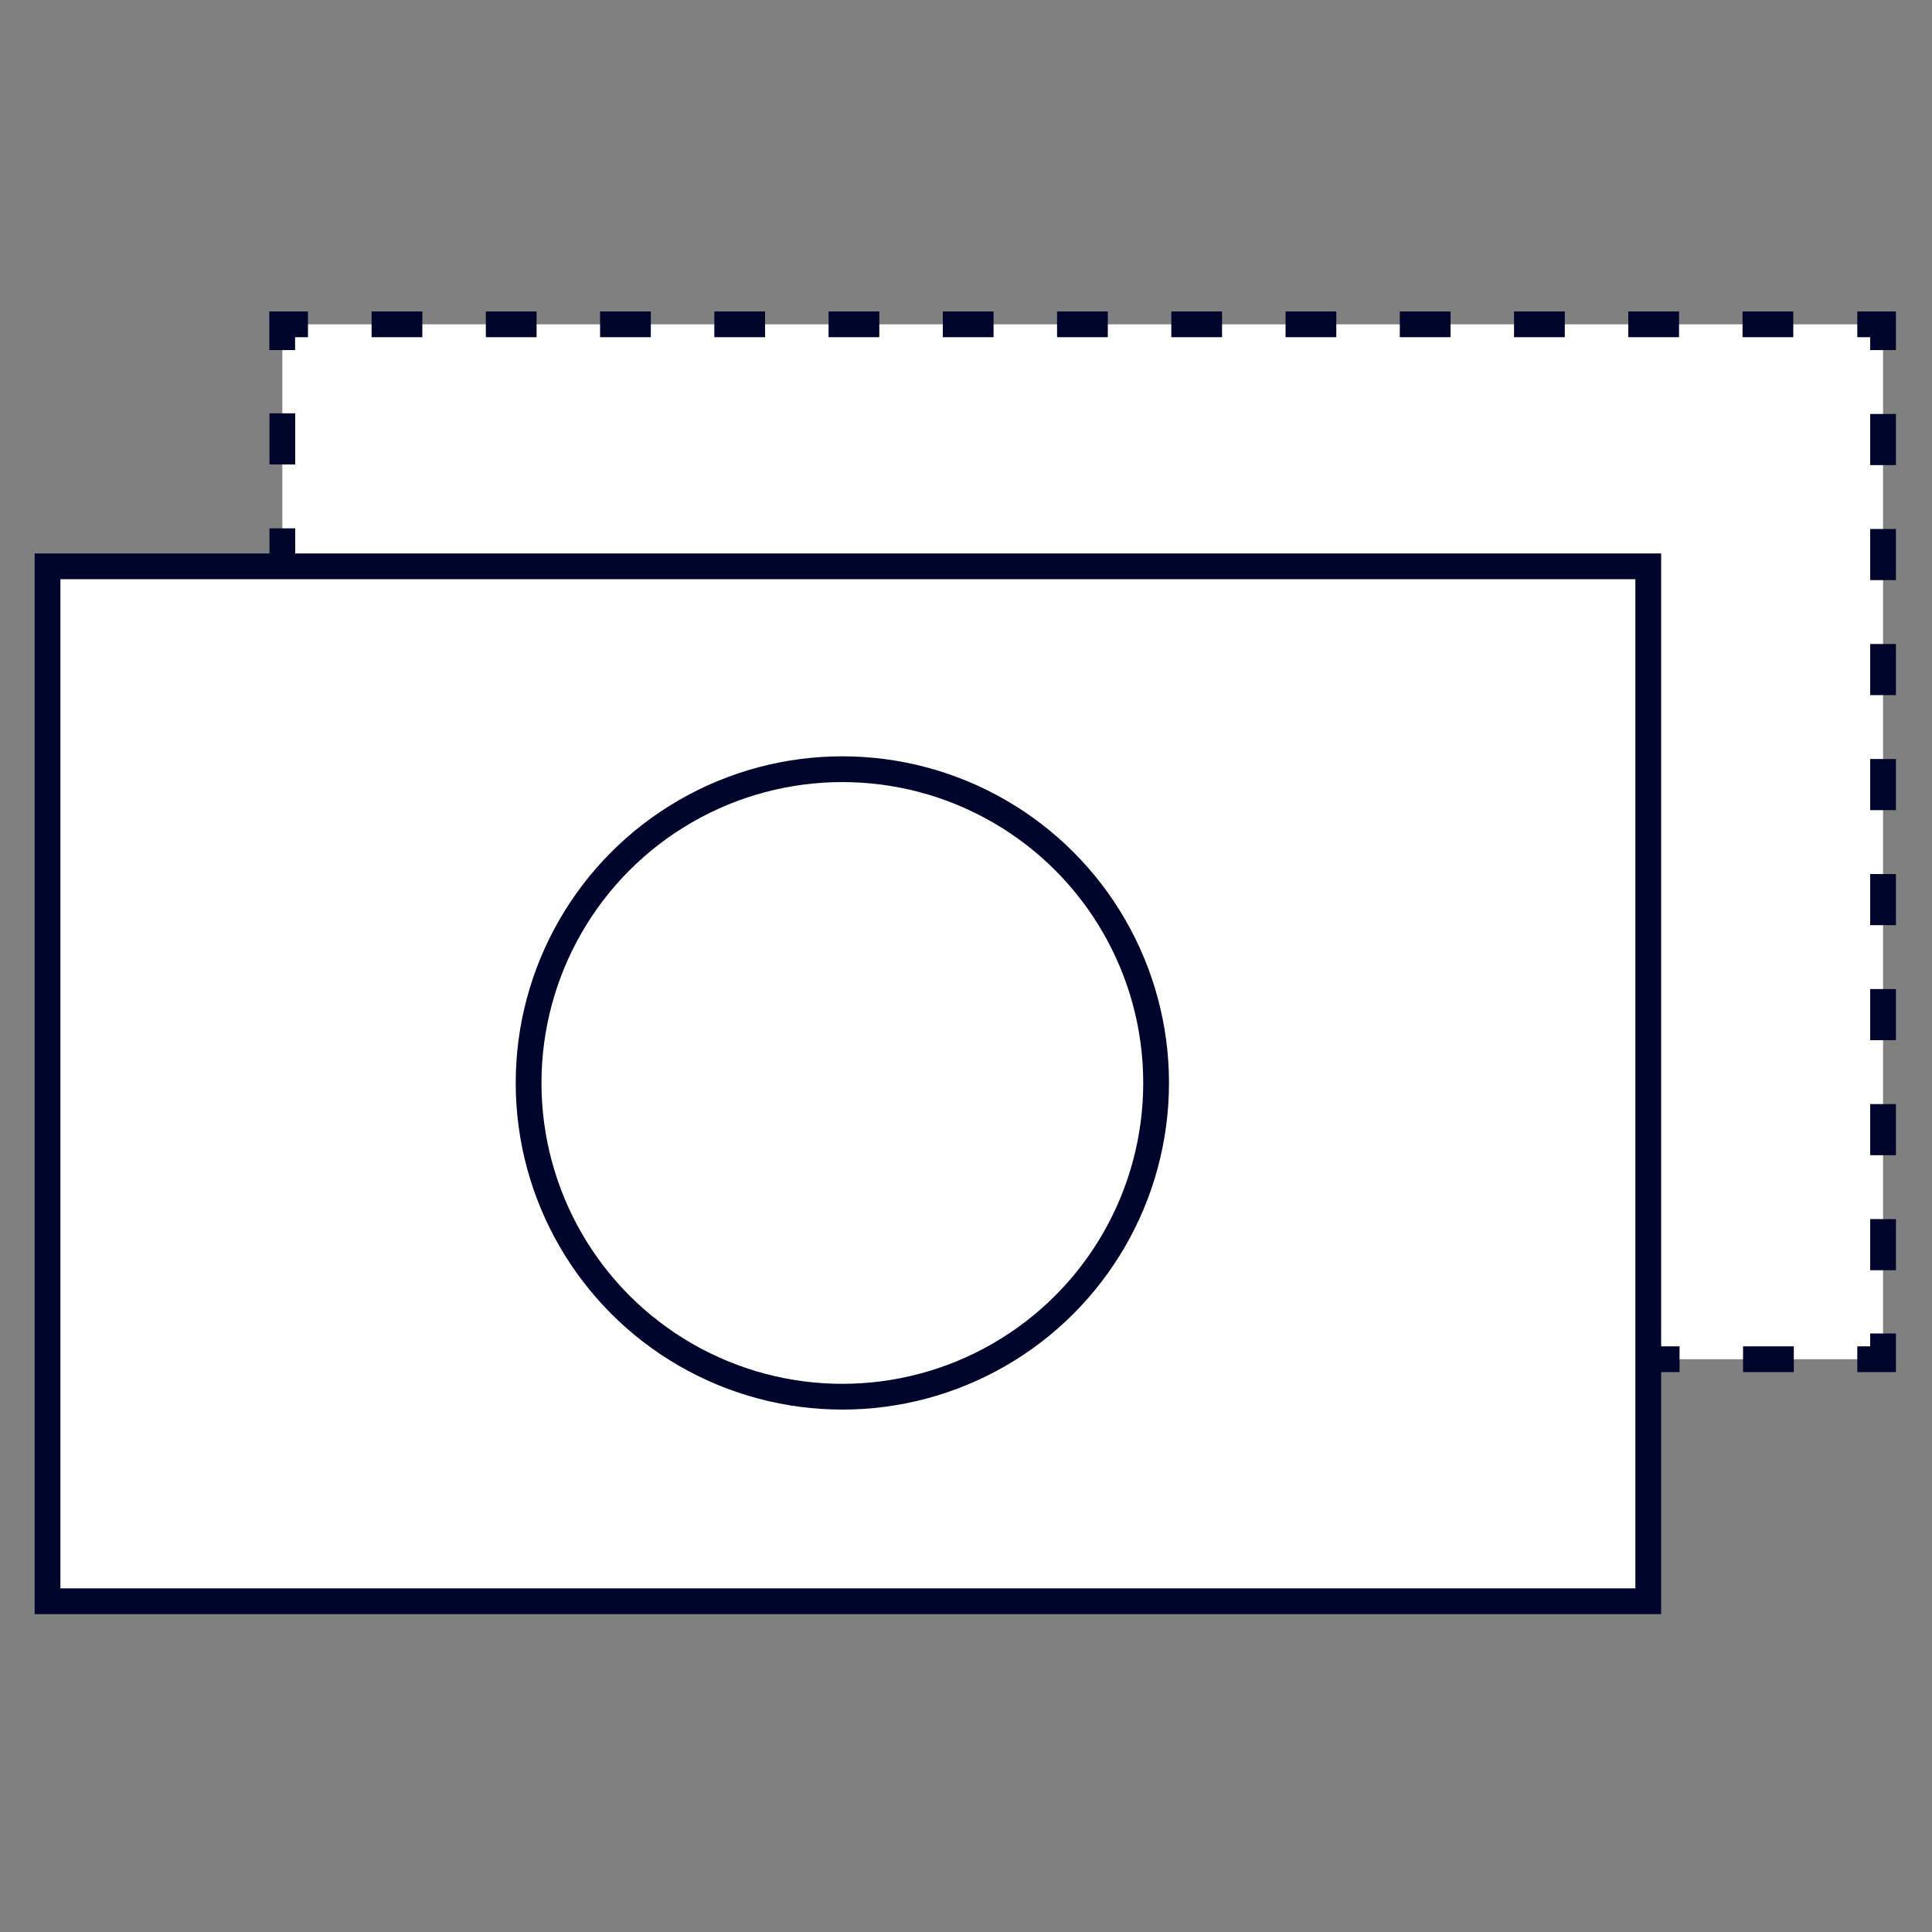<?xml version="1.0" encoding="UTF-8"?>
<svg xmlns="http://www.w3.org/2000/svg" id="Ebene_1" data-name="Ebene 1" viewBox="0 0 150 150">
  <rect x="0" y="0" width="150" height="150" fill="#808080" stroke="none"/>
  <defs>
    <style>.cls-1,.cls-5{fill:#fff;}.cls-2,.cls-3,.cls-4{fill:none;}.cls-2,.cls-3,.cls-4,.cls-5{stroke:#00052c;stroke-miterlimit:10;stroke-width:2px;}.cls-3{stroke-dasharray:3.94 4.93;}.cls-4{stroke-dasharray:3.97 4.96;}</style>
  </defs>
  <rect class="cls-1" x="21.92" y="25.18" width="124.28" height="80.35"></rect>
  <polyline class="cls-2" points="146.2 103.53 146.2 105.53 144.2 105.53"></polyline>
  <line class="cls-3" x1="139.27" y1="105.53" x2="26.38" y2="105.53"></line>
  <polyline class="cls-2" points="23.91 105.53 21.91 105.53 21.91 103.53"></polyline>
  <line class="cls-4" x1="21.92" y1="98.57" x2="21.92" y2="29.66"></line>
  <polyline class="cls-2" points="21.91 27.18 21.91 25.18 23.91 25.18"></polyline>
  <line class="cls-3" x1="28.85" y1="25.18" x2="141.73" y2="25.18"></line>
  <polyline class="cls-2" points="144.2 25.18 146.2 25.18 146.2 27.18"></polyline>
  <line class="cls-4" x1="146.2" y1="32.14" x2="146.2" y2="101.05"></line>
  <rect class="cls-5" x="3.69" y="43.97" width="124.28" height="80.35"></rect>
  <circle class="cls-5" cx="65.4" cy="84.08" r="24.36"></circle>
</svg>
